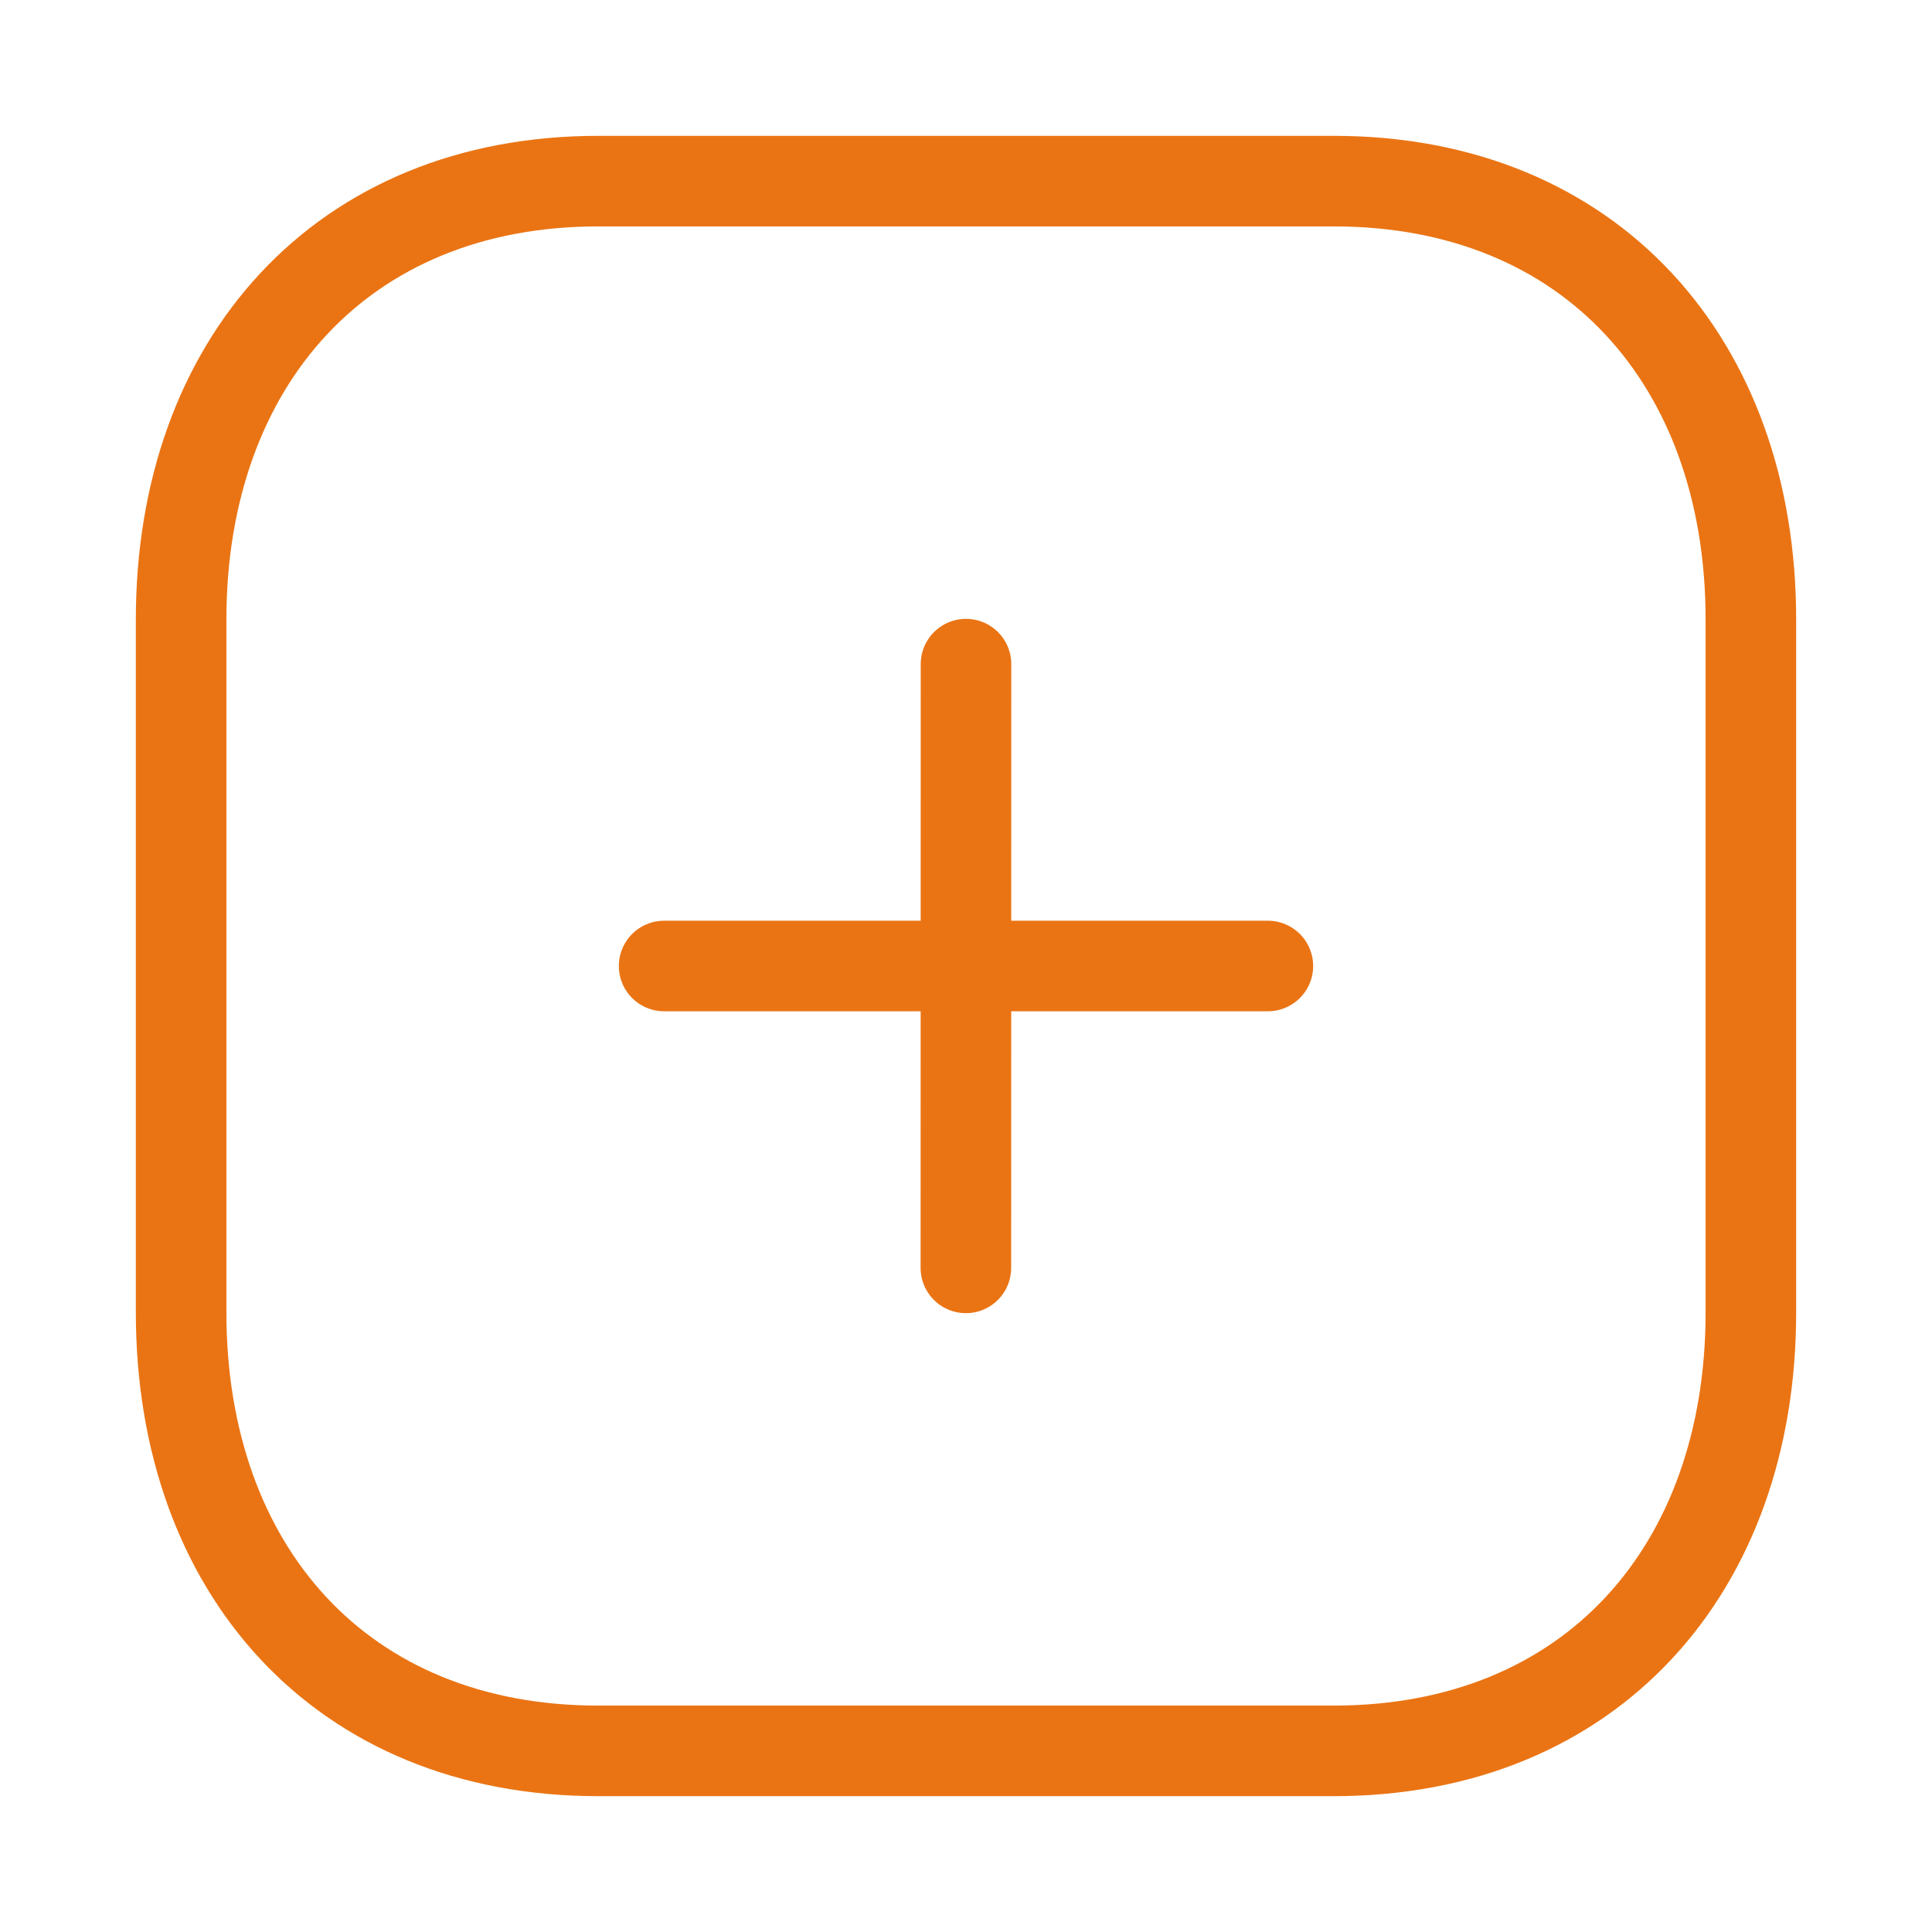 <svg width="32" height="32" viewBox="0 0 32 32" fill="none" xmlns="http://www.w3.org/2000/svg">
<path d="M21 16H11M15.998 21L16 11" stroke="#EA7414" stroke-width="1.5" stroke-linecap="round" stroke-linejoin="round"/>
<path fill-rule="evenodd" clip-rule="evenodd" d="M22.091 3H9.908C5.662 3 3 6.006 3 10.26V21.74C3 25.994 5.649 29 9.908 29H22.09C26.349 29 29 25.994 29 21.74V10.26C29 6.006 26.349 3 22.091 3Z" stroke="#EA7414" stroke-width="1.5" stroke-linecap="round" stroke-linejoin="round"/>
</svg>
